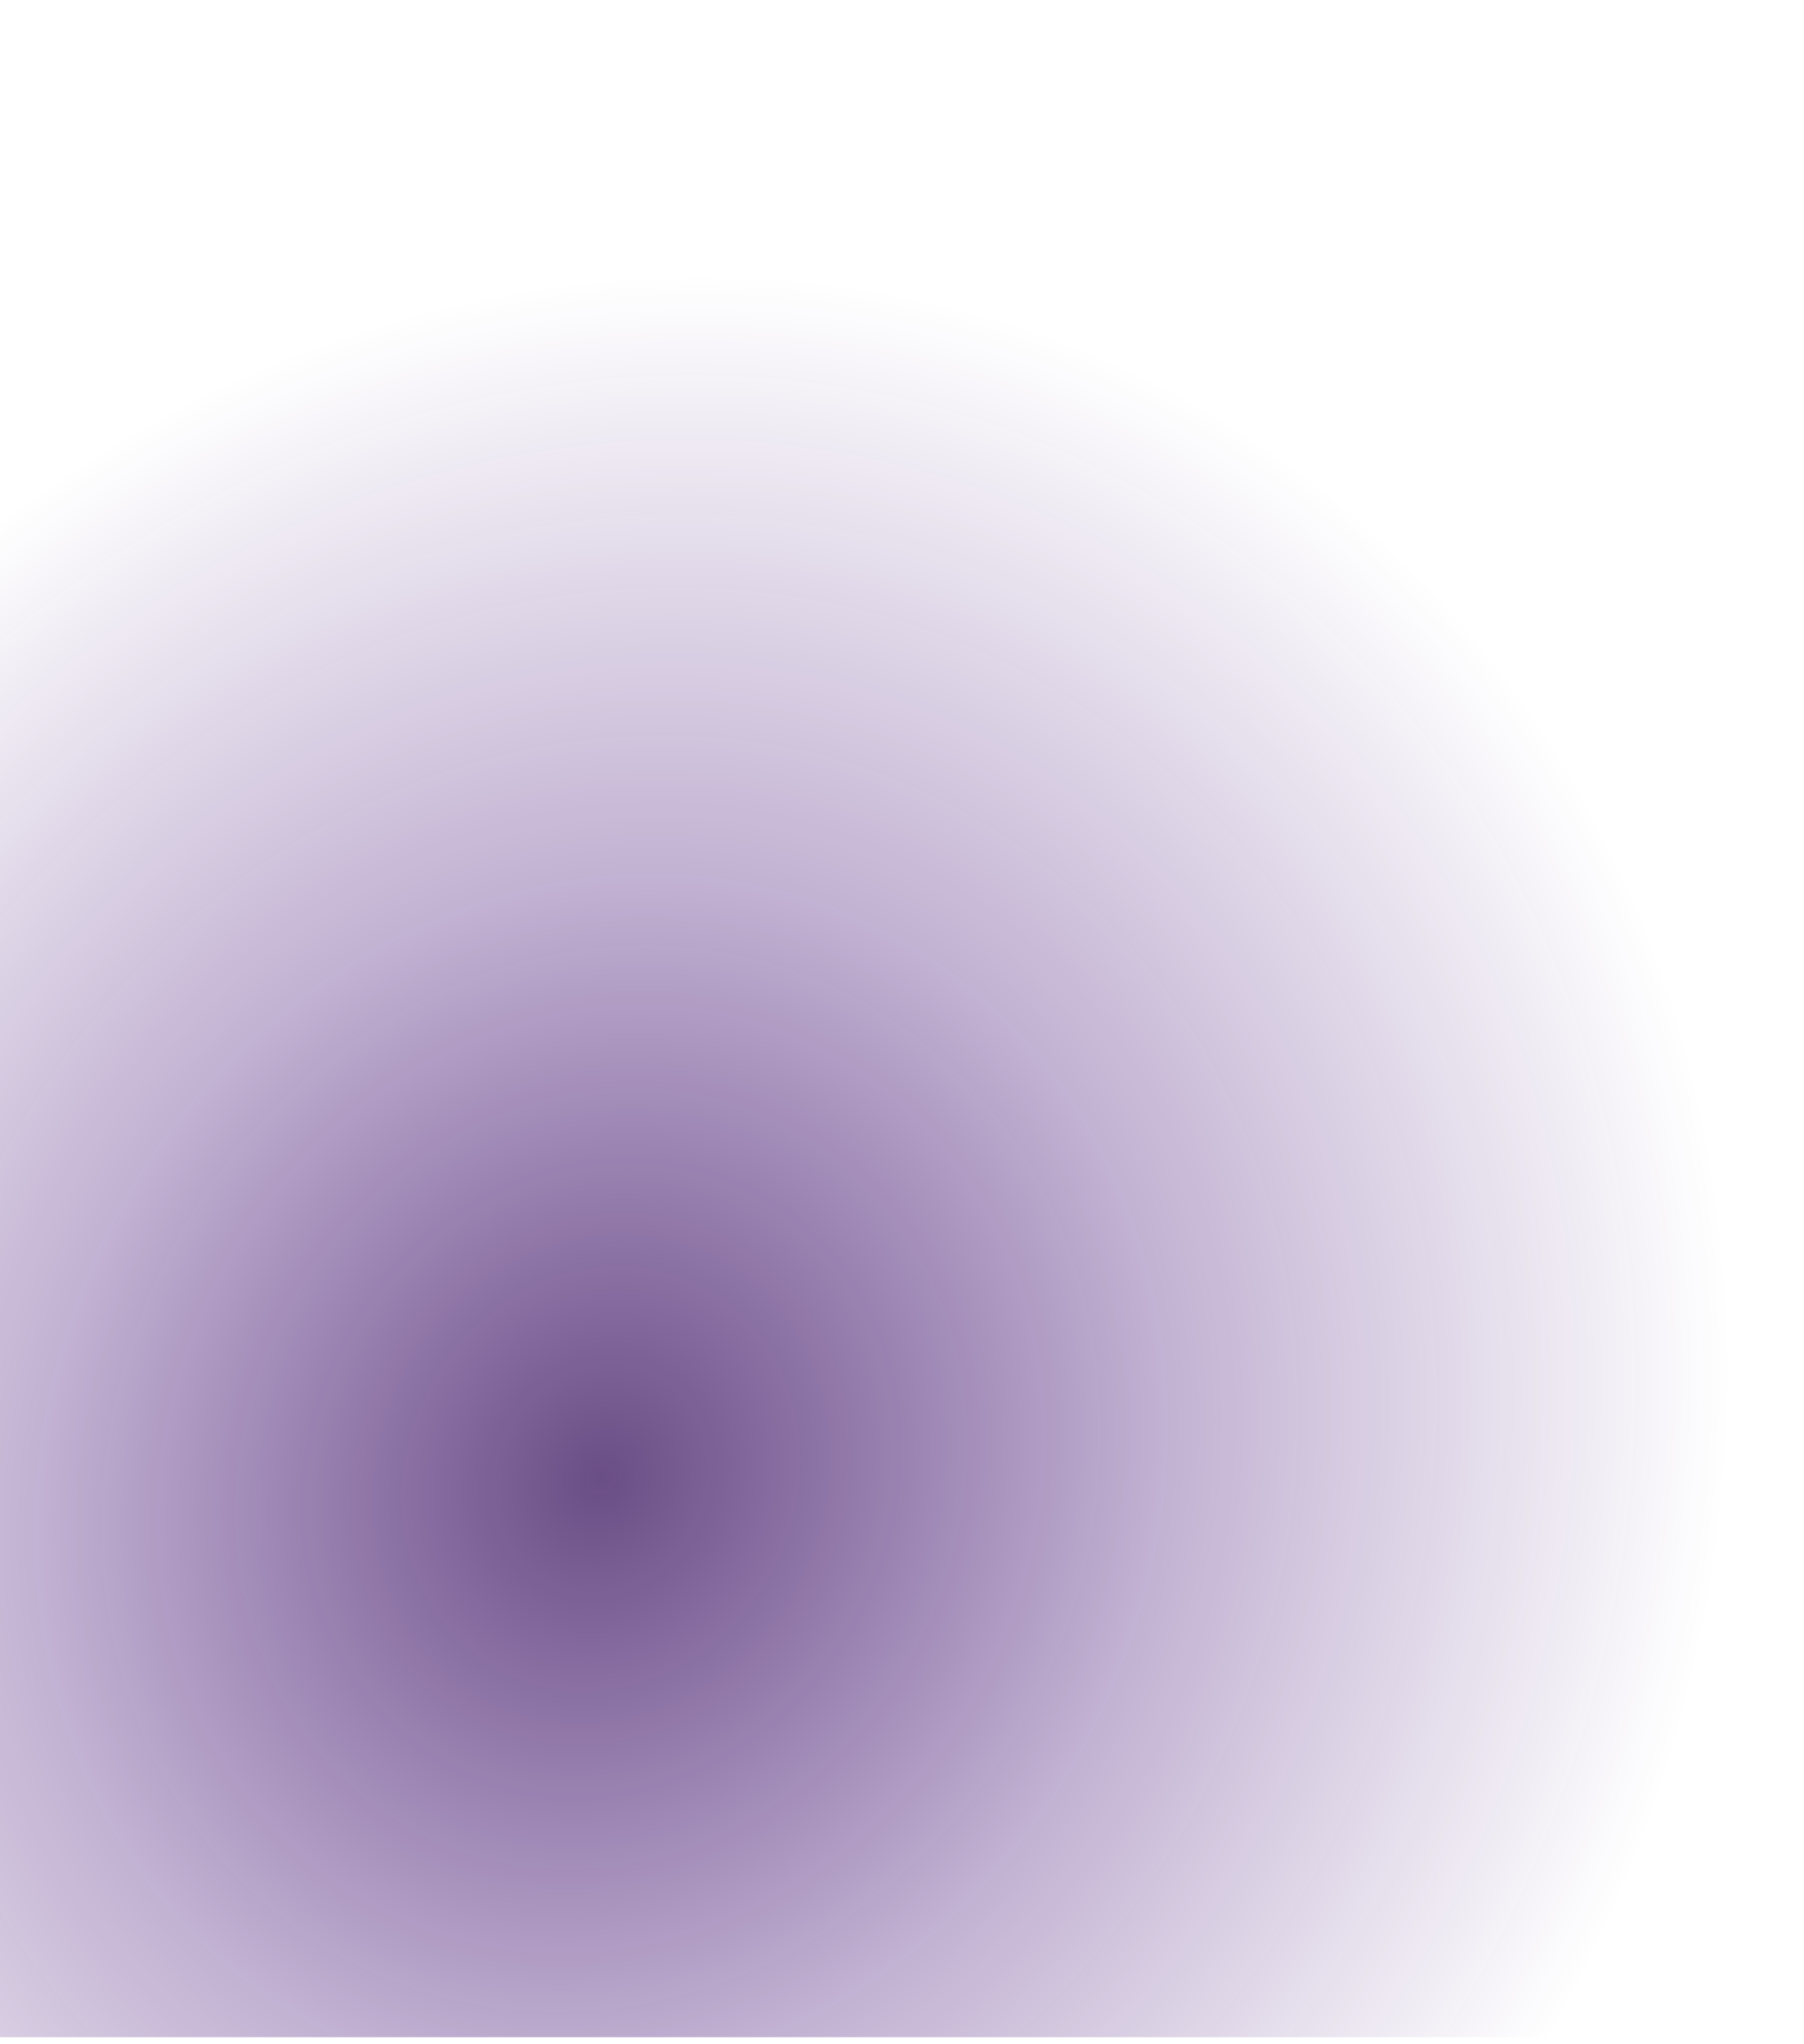 <svg width="121" height="137" viewBox="0 0 121 137" fill="none" xmlns="http://www.w3.org/2000/svg">
<path d="M111.265 136.565H6.8573e-06L0 3.477C8.529 1.085 17.534 -0.131 26.832 0.011C79.206 0.81 121.009 44.381 120.201 97.33C119.987 111.358 116.804 124.637 111.265 136.565Z" fill="url(#paint0_radial_2968_14410)"/>
<defs>
<radialGradient id="paint0_radial_2968_14410" cx="0" cy="0" r="1" gradientUnits="userSpaceOnUse" gradientTransform="translate(40.236 99.04) rotate(-62.098) scale(82.363 74.281)">
<stop stop-color="#290151" stop-opacity="0.7"/>
<stop offset="0.504" stop-color="#36006C" stop-opacity="0.3"/>
<stop offset="1" stop-color="#36006C" stop-opacity="0"/>
</radialGradient>
</defs>
</svg>
